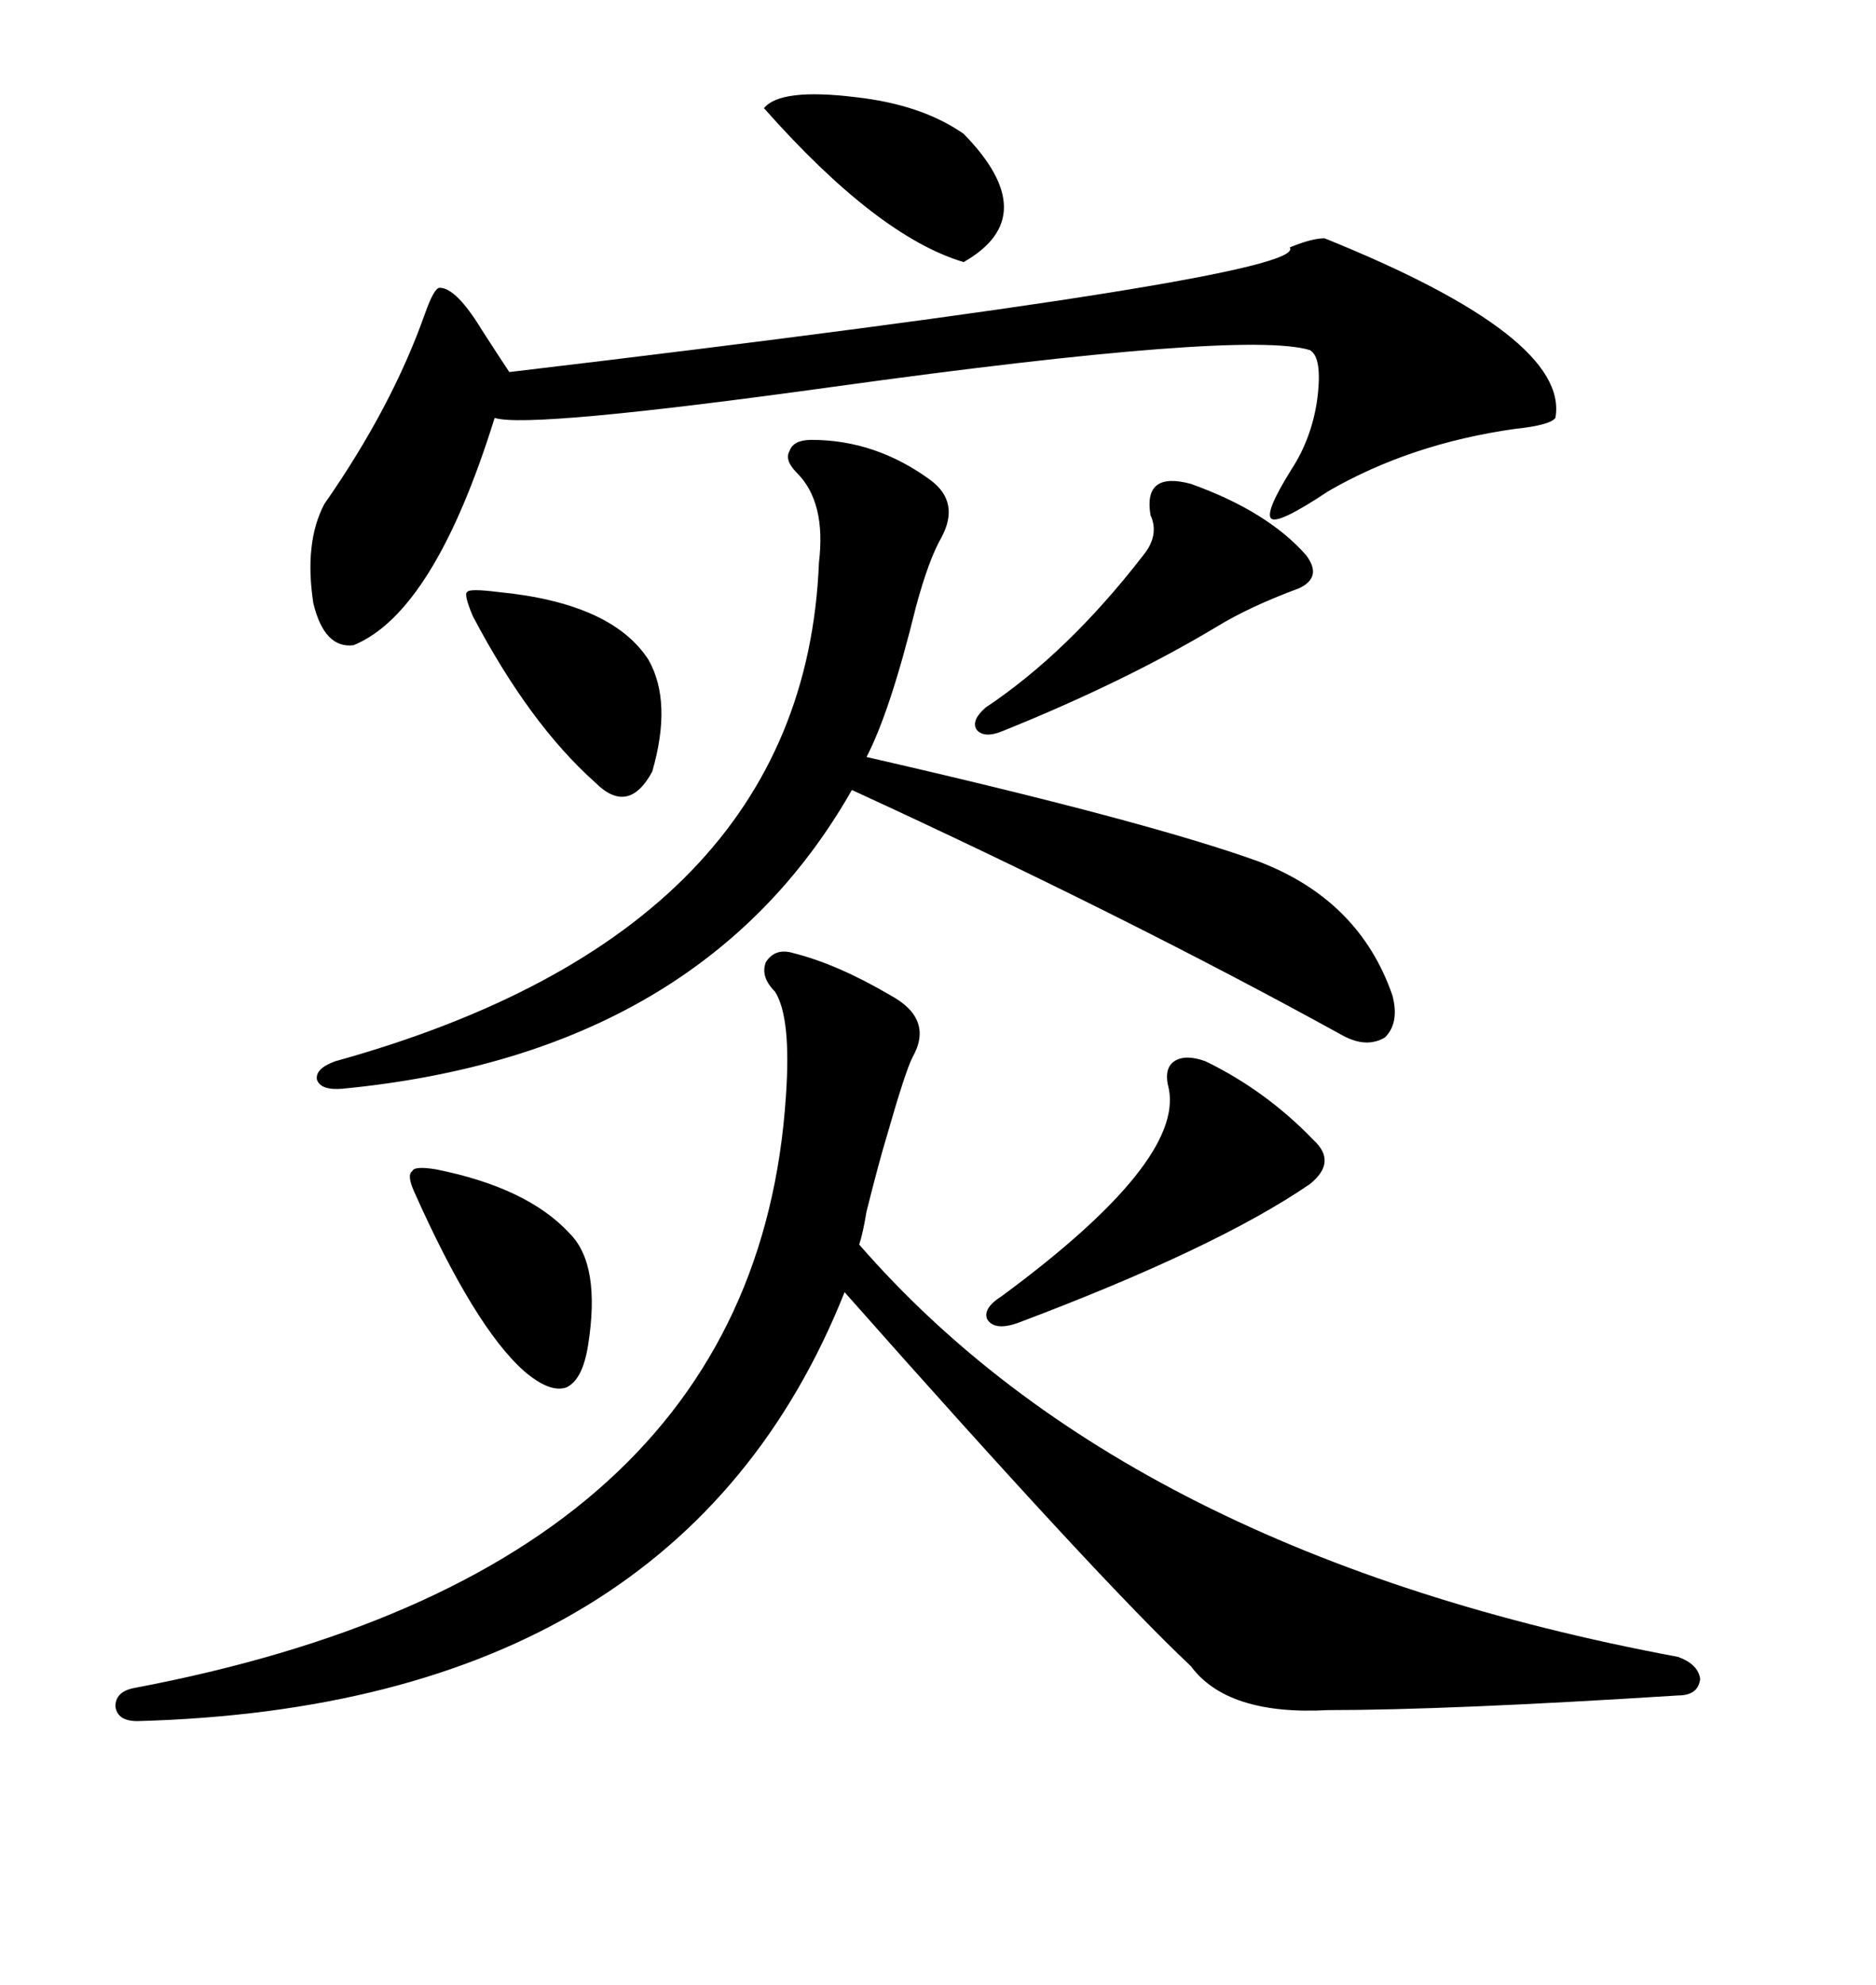 <svg xmlns="http://www.w3.org/2000/svg" xmlns:xlink="http://www.w3.org/1999/xlink" width="300" height="317.285"><path d="M126.86 152.34L126.86 152.34Q133.89 154.10 142.38 159.08L142.38 159.08Q149.41 162.89 145.90 169.04L145.90 169.04Q144.73 171.39 141.80 181.64L141.80 181.64Q140.63 185.45 138.57 193.65L138.57 193.65Q137.99 197.17 137.40 198.93L137.40 198.93Q180.47 248.44 268.36 264.84L268.36 264.84Q271.58 266.02 271.88 268.36L271.88 268.36Q271.58 271.00 268.36 271.00L268.36 271.00Q231.45 273.34 212.40 273.34L212.40 273.34Q196.29 274.22 190.43 266.31L190.43 266.31Q175.78 252.54 135.06 206.54L135.06 206.54Q108.69 272.75 21.97 275.10L21.97 275.10Q18.75 275.10 18.46 272.75L18.46 272.75Q18.46 270.41 21.39 269.82L21.39 269.82Q120.70 251.07 125.68 175.20L125.68 175.20Q126.56 162.60 123.93 158.50L123.93 158.50Q121.58 156.15 122.46 153.81L122.46 153.81Q123.93 151.46 126.86 152.34ZM211.82 38.09L211.82 38.09Q251.07 53.91 248.73 66.80L248.73 66.80Q247.85 67.97 242.29 68.55L242.29 68.55Q225.59 70.90 212.40 78.52L212.40 78.52Q204.49 83.79 203.32 82.91L203.32 82.91Q202.15 82.03 206.54 75L206.54 75Q209.77 70.02 210.64 63.87L210.64 63.87Q211.52 57.13 209.47 55.96L209.47 55.96Q198.93 52.73 133.30 61.82L133.30 61.82Q84.67 68.55 79.10 66.80L79.10 66.80Q69.43 97.85 56.54 103.13L56.54 103.13Q51.86 103.71 50.10 96.39L50.10 96.39Q48.63 86.72 51.86 80.57L51.86 80.57Q62.70 65.04 67.97 50.10L67.97 50.10Q69.43 46.00 70.31 46.00L70.31 46.00Q72.95 46.00 77.05 52.73L77.05 52.73Q79.69 56.84 81.45 59.47L81.45 59.47Q209.77 44.24 206.25 39.55L206.25 39.55Q209.77 38.09 211.82 38.09ZM129.79 70.31L129.79 70.31Q140.04 70.31 148.83 76.76L148.83 76.76Q153.52 80.27 150.59 85.84L150.59 85.84Q148.54 89.36 146.48 96.97L146.48 96.97Q142.38 113.67 138.57 121.00L138.57 121.00Q183.40 131.25 201.27 137.70L201.27 137.70Q217.38 143.85 222.66 159.08L222.66 159.08Q223.83 163.48 221.48 165.82L221.48 165.82Q218.55 167.58 214.75 165.53L214.75 165.53Q180.18 146.48 136.23 126.27L136.23 126.27Q112.21 168.46 54.79 174.02L54.79 174.02Q51.27 174.32 50.68 172.56L50.68 172.56Q50.39 170.80 53.61 169.63L53.61 169.63Q128.61 148.83 130.96 89.94L130.96 89.94Q132.13 80.27 127.44 75.59L127.44 75.59Q125.39 73.54 126.27 72.07L126.27 72.07Q126.86 70.31 129.79 70.31ZM192.77 169.63L192.77 169.63Q202.44 174.32 210.06 182.23L210.06 182.23Q213.87 185.74 209.47 189.26L209.47 189.26Q194.53 199.51 162.60 211.52L162.60 211.52Q159.08 212.70 157.91 210.94L157.91 210.94Q157.03 209.18 160.25 207.13L160.25 207.13Q189.26 185.74 186.91 174.02L186.91 174.02Q186.04 170.80 187.79 169.63L187.79 169.63Q189.55 168.46 192.77 169.63ZM190.43 77.34L190.43 77.34Q202.73 81.74 208.89 88.77L208.89 88.77Q211.52 92.29 207.71 94.04L207.71 94.04Q199.80 96.97 194.53 100.20L194.53 100.20Q179.88 108.98 160.25 116.89L160.25 116.89Q157.32 118.07 156.15 116.60L156.15 116.60Q155.27 115.14 157.62 113.09L157.62 113.09Q170.80 104.30 182.81 88.77L182.81 88.77Q185.45 85.55 183.98 82.32L183.98 82.32Q182.81 75.29 190.43 77.34ZM122.17 17.29L122.17 17.29Q124.80 14.06 136.82 15.53L136.82 15.53Q147.36 16.70 154.10 21.39L154.10 21.39Q166.99 34.57 154.10 41.89L154.10 41.89Q140.33 37.79 122.17 17.29ZM69.73 186.91L69.73 186.91Q84.38 189.84 91.11 197.17L91.11 197.17Q96.09 202.15 94.04 215.04L94.04 215.04Q93.16 220.61 90.53 221.78L90.53 221.78Q87.89 222.66 83.79 219.14L83.79 219.14Q75.88 212.11 66.21 190.43L66.21 190.43Q65.04 187.79 65.92 187.21L65.92 187.21Q66.21 186.33 69.73 186.91ZM79.69 94.63L79.69 94.63Q97.85 96.39 103.71 105.47L103.71 105.47Q107.52 112.21 104.30 123.34L104.30 123.34Q100.49 130.37 95.21 125.10L95.21 125.10Q84.67 115.72 75.59 98.44L75.59 98.44Q74.12 94.92 74.71 94.63L74.71 94.63Q75 94.04 79.69 94.63Z"/></svg>